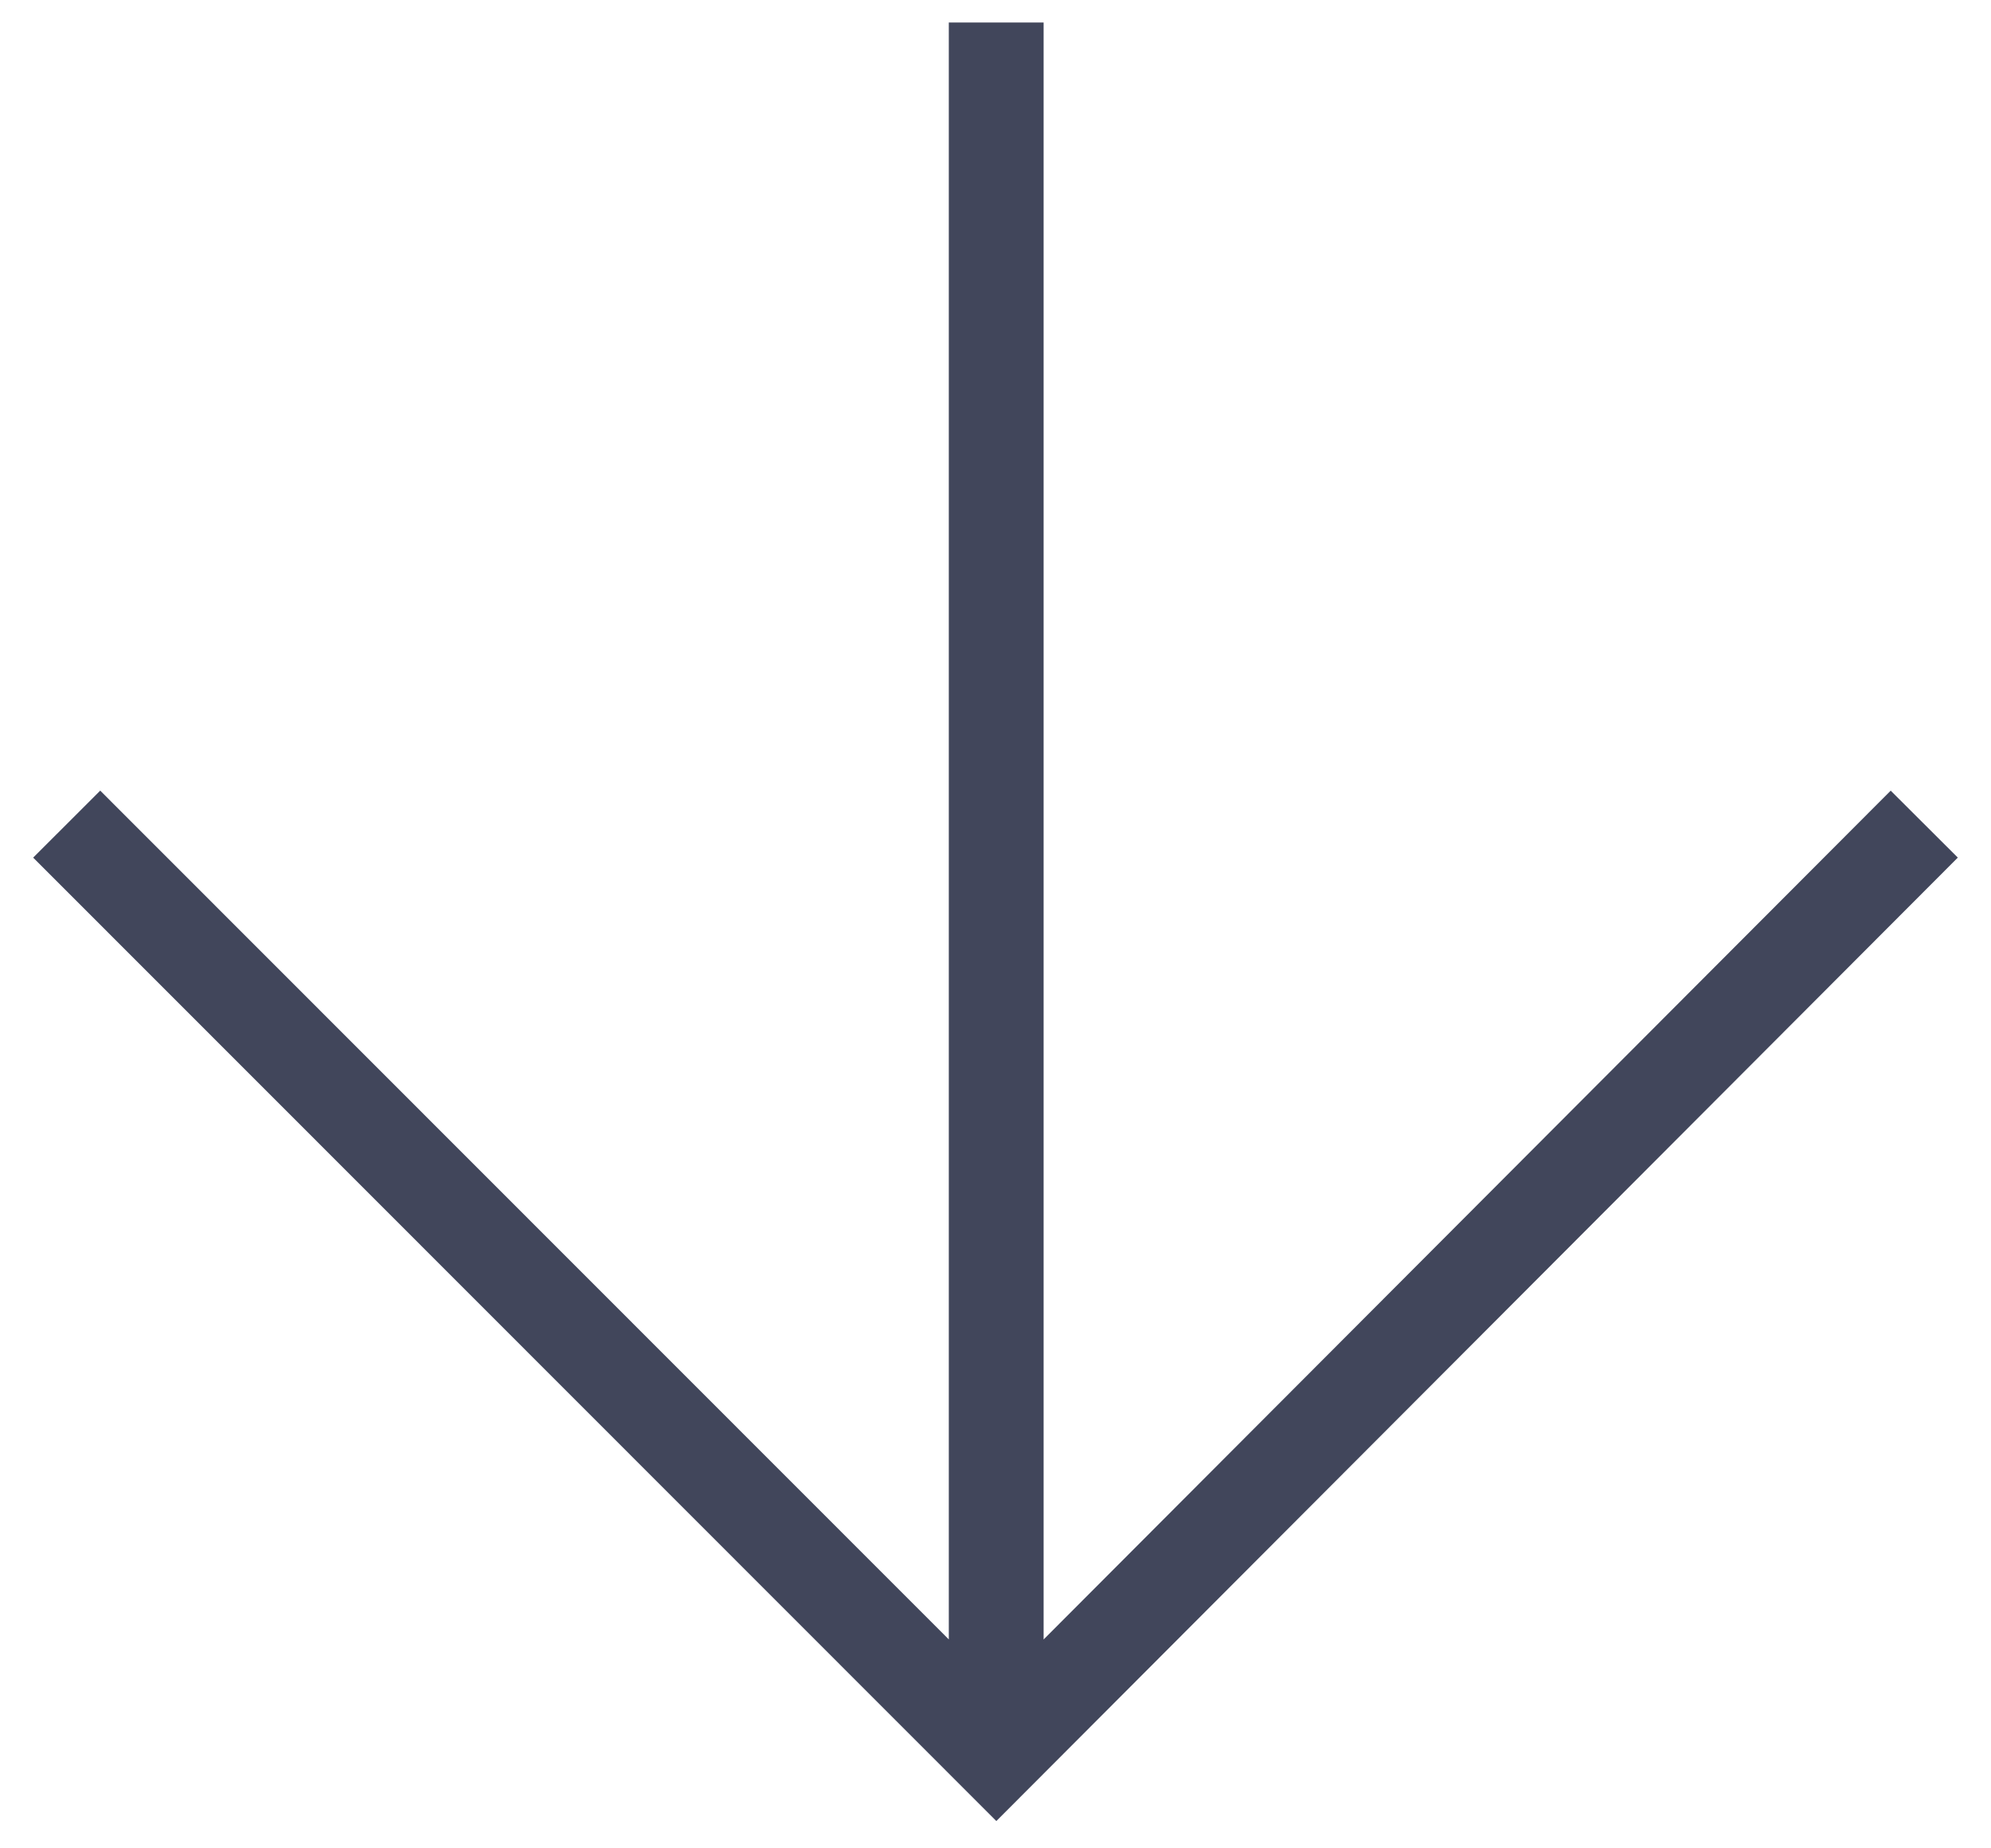 <svg width="42" height="39" viewBox="0 0 42 39" fill="none" xmlns="http://www.w3.org/2000/svg"><path d="M1.407 17.389l19.61 19.62 19.575-19.62M21.015.475v36.503" stroke="#41465B" stroke-width="2" stroke-miterlimit="10"/></svg>